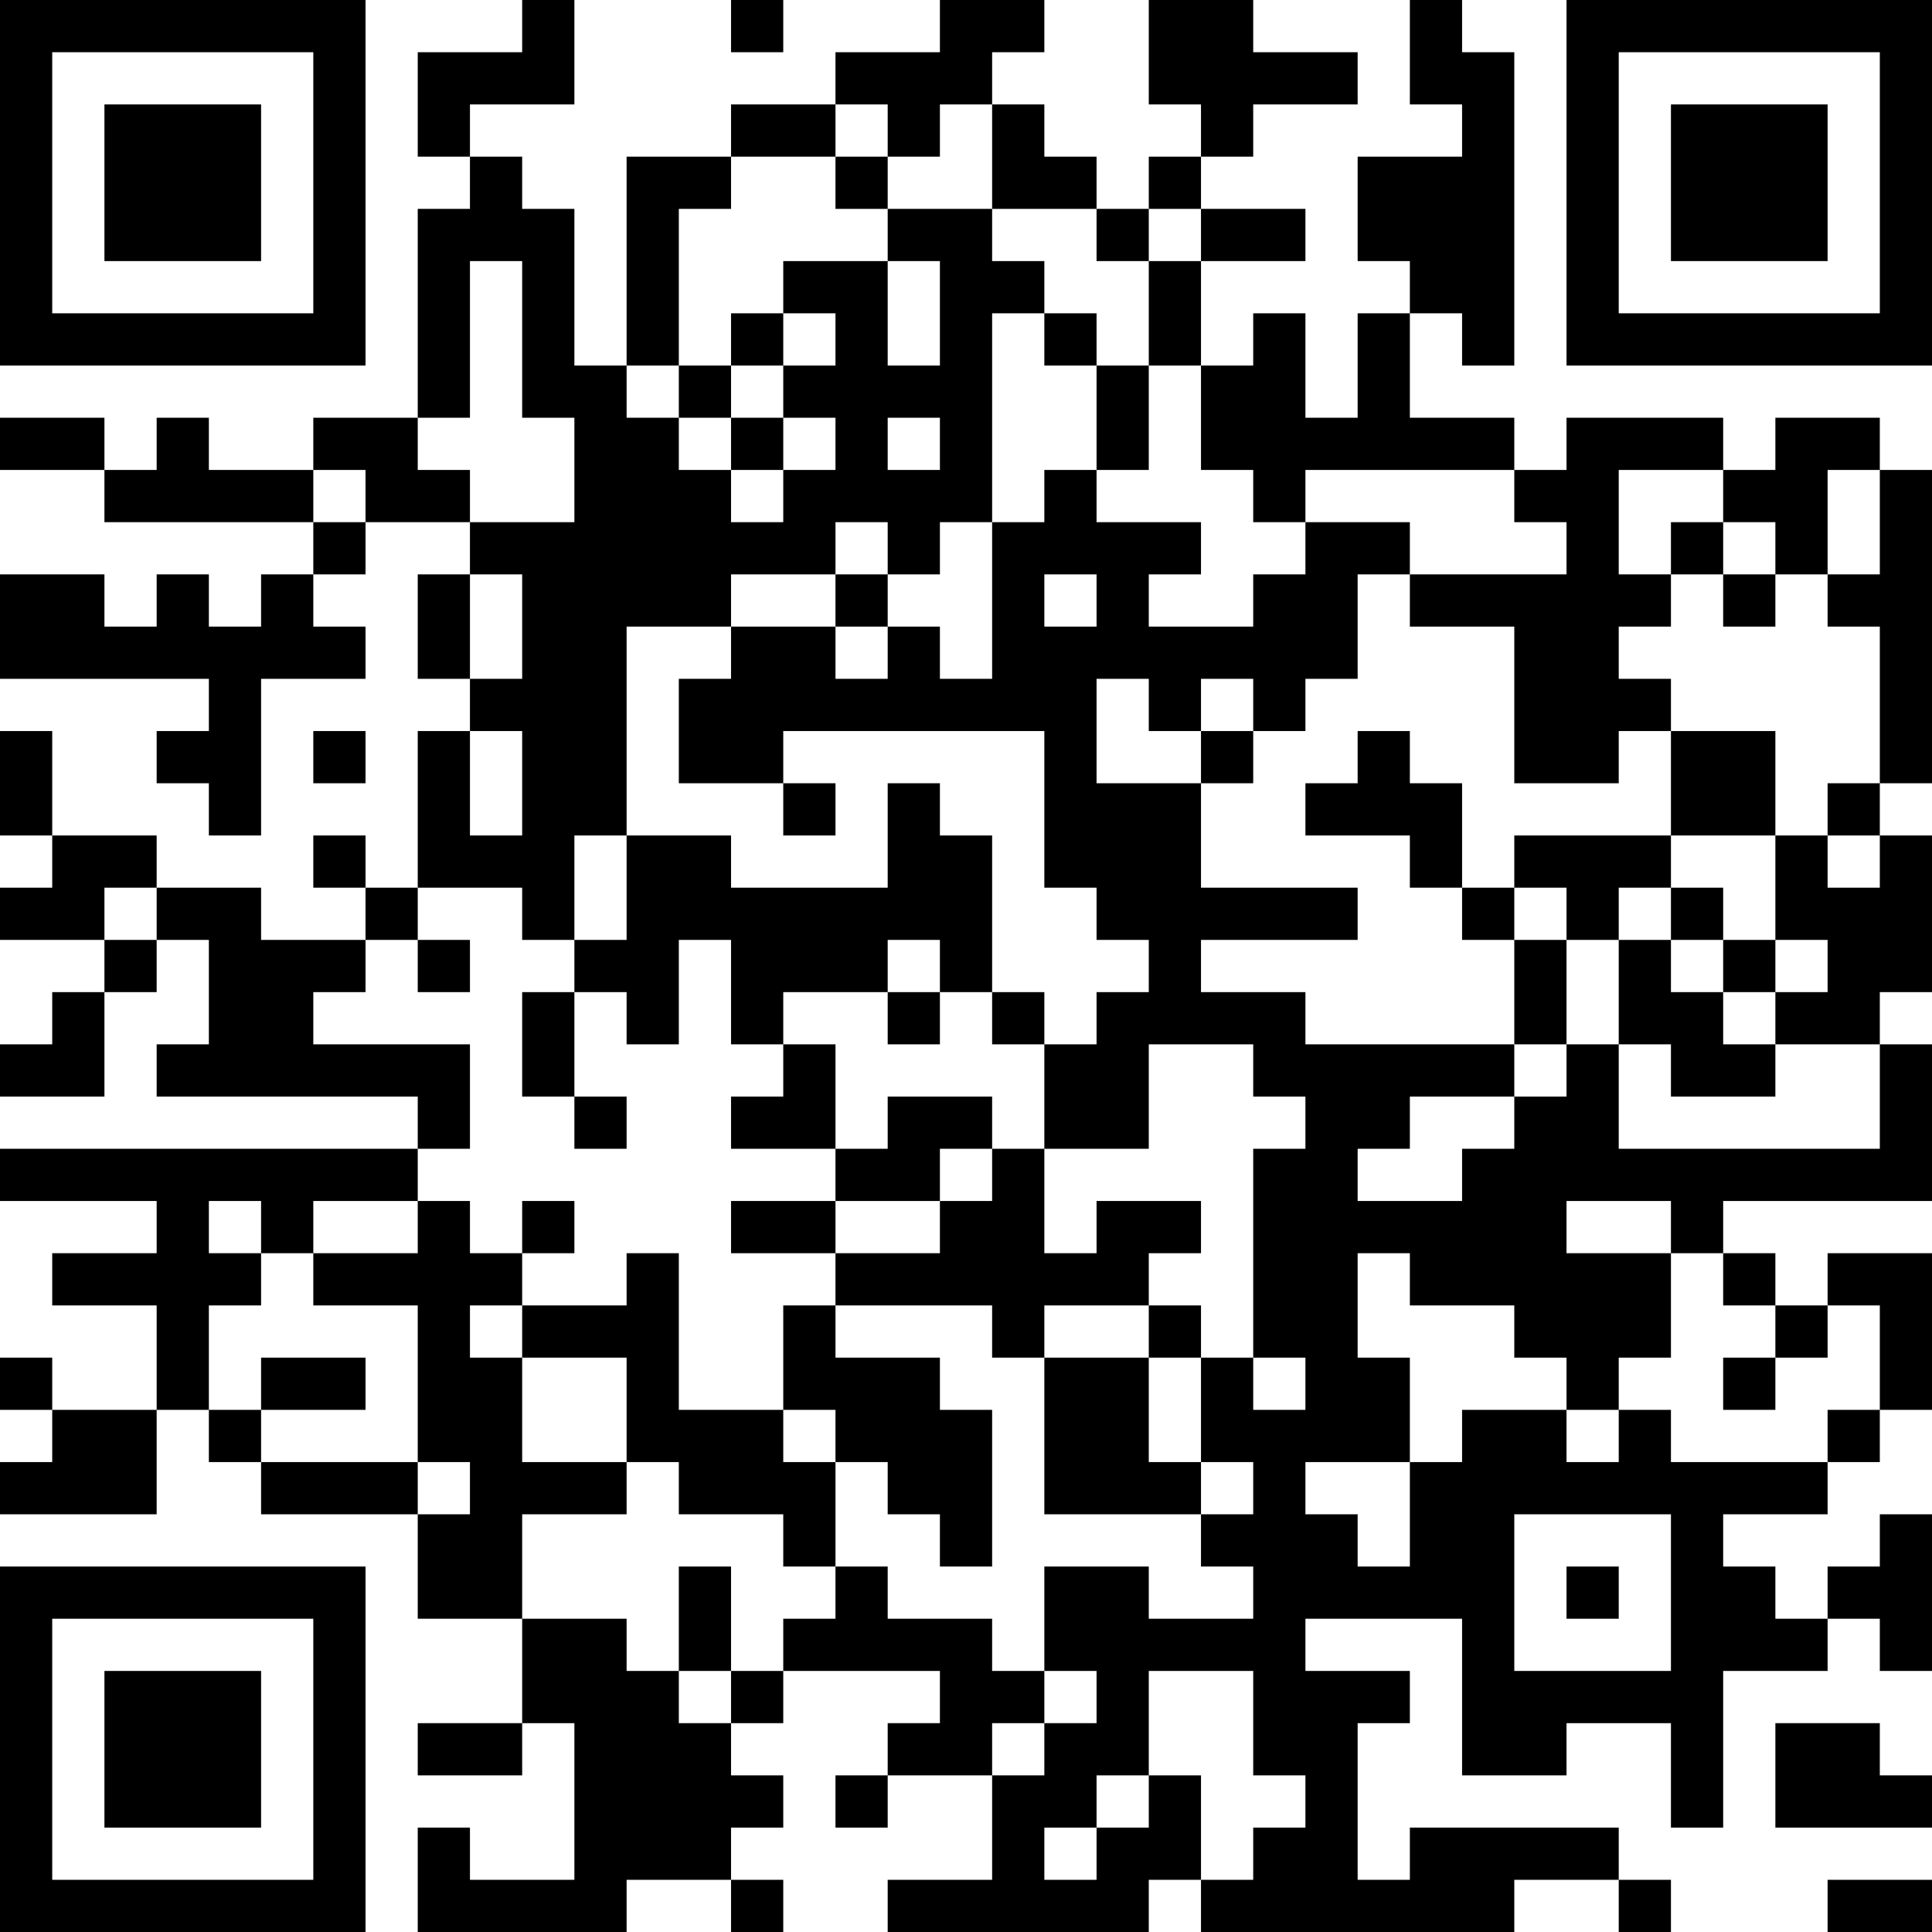 <?xml version="1.0" encoding="UTF-8"?>
<svg xmlns="http://www.w3.org/2000/svg" version="1.1" width="400" height="400" viewBox="0 0 400 400"><rect x="0" y="0" width="400" height="400" fill="#ffffff"/><g transform="scale(10.811)"><g transform="translate(0,0)"><path fill-rule="evenodd" d="M10 0L10 1L8 1L8 3L9 3L9 4L8 4L8 8L6 8L6 9L4 9L4 8L3 8L3 9L2 9L2 8L0 8L0 9L2 9L2 10L6 10L6 11L5 11L5 12L4 12L4 11L3 11L3 12L2 12L2 11L0 11L0 13L4 13L4 14L3 14L3 15L4 15L4 16L5 16L5 13L7 13L7 12L6 12L6 11L7 11L7 10L9 10L9 11L8 11L8 13L9 13L9 14L8 14L8 17L7 17L7 16L6 16L6 17L7 17L7 18L5 18L5 17L3 17L3 16L1 16L1 14L0 14L0 16L1 16L1 17L0 17L0 18L2 18L2 19L1 19L1 20L0 20L0 21L2 21L2 19L3 19L3 18L4 18L4 20L3 20L3 21L8 21L8 22L0 22L0 23L3 23L3 24L1 24L1 25L3 25L3 27L1 27L1 26L0 26L0 27L1 27L1 28L0 28L0 29L3 29L3 27L4 27L4 28L5 28L5 29L8 29L8 31L10 31L10 33L8 33L8 34L10 34L10 33L11 33L11 36L9 36L9 35L8 35L8 37L12 37L12 36L14 36L14 37L15 37L15 36L14 36L14 35L15 35L15 34L14 34L14 33L15 33L15 32L18 32L18 33L17 33L17 34L16 34L16 35L17 35L17 34L19 34L19 36L17 36L17 37L22 37L22 36L23 36L23 37L29 37L29 36L31 36L31 37L32 37L32 36L31 36L31 35L27 35L27 36L26 36L26 33L27 33L27 32L25 32L25 31L28 31L28 34L30 34L30 33L32 33L32 35L33 35L33 32L35 32L35 31L36 31L36 32L37 32L37 29L36 29L36 30L35 30L35 31L34 31L34 30L33 30L33 29L35 29L35 28L36 28L36 27L37 27L37 24L35 24L35 25L34 25L34 24L33 24L33 23L37 23L37 20L36 20L36 19L37 19L37 16L36 16L36 15L37 15L37 9L36 9L36 8L34 8L34 9L33 9L33 8L30 8L30 9L29 9L29 8L27 8L27 6L28 6L28 7L29 7L29 1L28 1L28 0L27 0L27 2L28 2L28 3L26 3L26 5L27 5L27 6L26 6L26 8L25 8L25 6L24 6L24 7L23 7L23 5L25 5L25 4L23 4L23 3L24 3L24 2L26 2L26 1L24 1L24 0L22 0L22 2L23 2L23 3L22 3L22 4L21 4L21 3L20 3L20 2L19 2L19 1L20 1L20 0L18 0L18 1L16 1L16 2L14 2L14 3L12 3L12 7L11 7L11 4L10 4L10 3L9 3L9 2L11 2L11 0ZM14 0L14 1L15 1L15 0ZM16 2L16 3L14 3L14 4L13 4L13 7L12 7L12 8L13 8L13 9L14 9L14 10L15 10L15 9L16 9L16 8L15 8L15 7L16 7L16 6L15 6L15 5L17 5L17 7L18 7L18 5L17 5L17 4L19 4L19 5L20 5L20 6L19 6L19 10L18 10L18 11L17 11L17 10L16 10L16 11L14 11L14 12L12 12L12 16L11 16L11 18L10 18L10 17L8 17L8 18L7 18L7 19L6 19L6 20L9 20L9 22L8 22L8 23L6 23L6 24L5 24L5 23L4 23L4 24L5 24L5 25L4 25L4 27L5 27L5 28L8 28L8 29L9 29L9 28L8 28L8 25L6 25L6 24L8 24L8 23L9 23L9 24L10 24L10 25L9 25L9 26L10 26L10 28L12 28L12 29L10 29L10 31L12 31L12 32L13 32L13 33L14 33L14 32L15 32L15 31L16 31L16 30L17 30L17 31L19 31L19 32L20 32L20 33L19 33L19 34L20 34L20 33L21 33L21 32L20 32L20 30L22 30L22 31L24 31L24 30L23 30L23 29L24 29L24 28L23 28L23 26L24 26L24 27L25 27L25 26L24 26L24 22L25 22L25 21L24 21L24 20L22 20L22 22L20 22L20 20L21 20L21 19L22 19L22 18L21 18L21 17L20 17L20 14L15 14L15 15L13 15L13 13L14 13L14 12L16 12L16 13L17 13L17 12L18 12L18 13L19 13L19 10L20 10L20 9L21 9L21 10L23 10L23 11L22 11L22 12L24 12L24 11L25 11L25 10L27 10L27 11L26 11L26 13L25 13L25 14L24 14L24 13L23 13L23 14L22 14L22 13L21 13L21 15L23 15L23 17L26 17L26 18L23 18L23 19L25 19L25 20L29 20L29 21L27 21L27 22L26 22L26 23L28 23L28 22L29 22L29 21L30 21L30 20L31 20L31 22L36 22L36 20L34 20L34 19L35 19L35 18L34 18L34 16L35 16L35 17L36 17L36 16L35 16L35 15L36 15L36 12L35 12L35 11L36 11L36 9L35 9L35 11L34 11L34 10L33 10L33 9L31 9L31 11L32 11L32 12L31 12L31 13L32 13L32 14L31 14L31 15L29 15L29 12L27 12L27 11L30 11L30 10L29 10L29 9L25 9L25 10L24 10L24 9L23 9L23 7L22 7L22 5L23 5L23 4L22 4L22 5L21 5L21 4L19 4L19 2L18 2L18 3L17 3L17 2ZM16 3L16 4L17 4L17 3ZM9 5L9 8L8 8L8 9L9 9L9 10L11 10L11 8L10 8L10 5ZM14 6L14 7L13 7L13 8L14 8L14 9L15 9L15 8L14 8L14 7L15 7L15 6ZM20 6L20 7L21 7L21 9L22 9L22 7L21 7L21 6ZM17 8L17 9L18 9L18 8ZM6 9L6 10L7 10L7 9ZM32 10L32 11L33 11L33 12L34 12L34 11L33 11L33 10ZM9 11L9 13L10 13L10 11ZM16 11L16 12L17 12L17 11ZM20 11L20 12L21 12L21 11ZM6 14L6 15L7 15L7 14ZM9 14L9 16L10 16L10 14ZM23 14L23 15L24 15L24 14ZM26 14L26 15L25 15L25 16L27 16L27 17L28 17L28 18L29 18L29 20L30 20L30 18L31 18L31 20L32 20L32 21L34 21L34 20L33 20L33 19L34 19L34 18L33 18L33 17L32 17L32 16L34 16L34 14L32 14L32 16L29 16L29 17L28 17L28 15L27 15L27 14ZM15 15L15 16L16 16L16 15ZM17 15L17 17L14 17L14 16L12 16L12 18L11 18L11 19L10 19L10 21L11 21L11 22L12 22L12 21L11 21L11 19L12 19L12 20L13 20L13 18L14 18L14 20L15 20L15 21L14 21L14 22L16 22L16 23L14 23L14 24L16 24L16 25L15 25L15 27L13 27L13 24L12 24L12 25L10 25L10 26L12 26L12 28L13 28L13 29L15 29L15 30L16 30L16 28L17 28L17 29L18 29L18 30L19 30L19 27L18 27L18 26L16 26L16 25L19 25L19 26L20 26L20 29L23 29L23 28L22 28L22 26L23 26L23 25L22 25L22 24L23 24L23 23L21 23L21 24L20 24L20 22L19 22L19 21L17 21L17 22L16 22L16 20L15 20L15 19L17 19L17 20L18 20L18 19L19 19L19 20L20 20L20 19L19 19L19 16L18 16L18 15ZM2 17L2 18L3 18L3 17ZM29 17L29 18L30 18L30 17ZM31 17L31 18L32 18L32 19L33 19L33 18L32 18L32 17ZM8 18L8 19L9 19L9 18ZM17 18L17 19L18 19L18 18ZM18 22L18 23L16 23L16 24L18 24L18 23L19 23L19 22ZM10 23L10 24L11 24L11 23ZM30 23L30 24L32 24L32 26L31 26L31 27L30 27L30 26L29 26L29 25L27 25L27 24L26 24L26 26L27 26L27 28L25 28L25 29L26 29L26 30L27 30L27 28L28 28L28 27L30 27L30 28L31 28L31 27L32 27L32 28L35 28L35 27L36 27L36 25L35 25L35 26L34 26L34 25L33 25L33 24L32 24L32 23ZM20 25L20 26L22 26L22 25ZM5 26L5 27L7 27L7 26ZM33 26L33 27L34 27L34 26ZM15 27L15 28L16 28L16 27ZM29 29L29 32L32 32L32 29ZM13 30L13 32L14 32L14 30ZM30 30L30 31L31 31L31 30ZM22 32L22 34L21 34L21 35L20 35L20 36L21 36L21 35L22 35L22 34L23 34L23 36L24 36L24 35L25 35L25 34L24 34L24 32ZM34 33L34 35L37 35L37 34L36 34L36 33ZM35 36L35 37L37 37L37 36ZM0 0L0 7L7 7L7 0ZM1 1L1 6L6 6L6 1ZM2 2L2 5L5 5L5 2ZM30 0L30 7L37 7L37 0ZM31 1L31 6L36 6L36 1ZM32 2L32 5L35 5L35 2ZM0 30L0 37L7 37L7 30ZM1 31L1 36L6 36L6 31ZM2 32L2 35L5 35L5 32Z" fill="#000000"/></g></g></svg>
